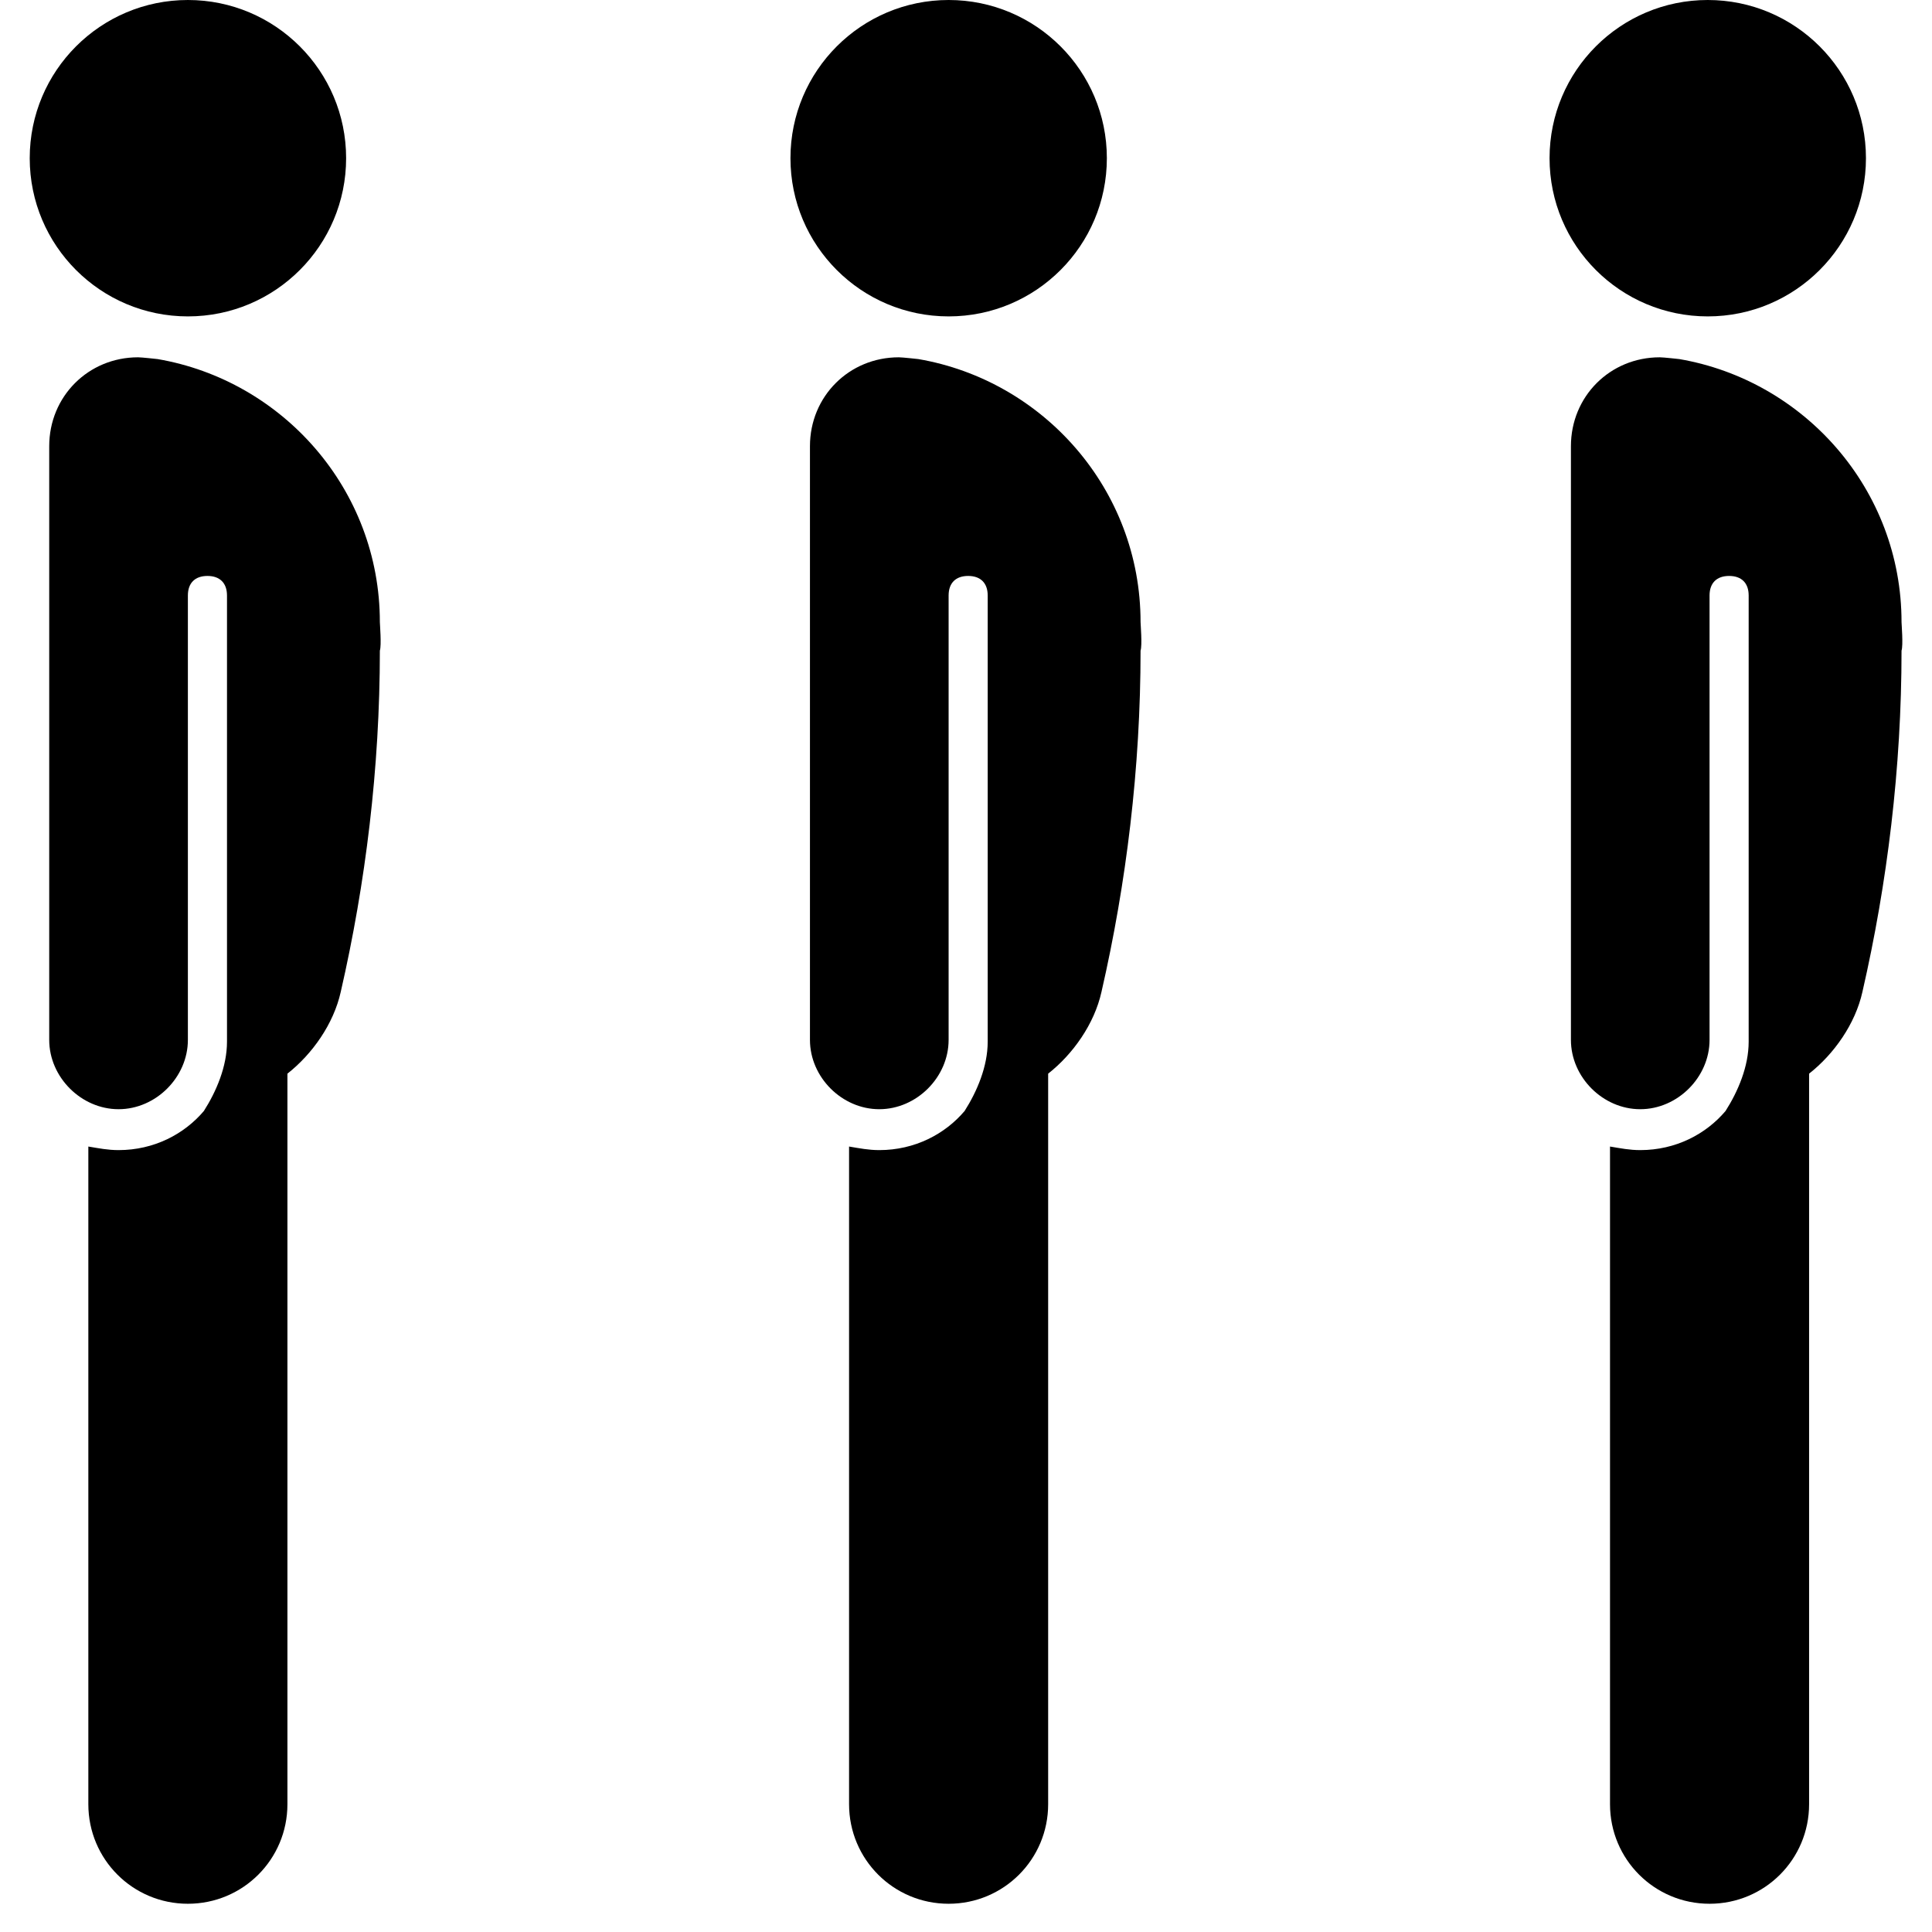 <svg width="65" height="65" viewBox="0 0 65 65" fill="none" xmlns="http://www.w3.org/2000/svg">
<path d="M57.455 10.645C60.395 10.645 62.778 8.262 62.778 5.322C62.778 2.383 60.395 0 57.455 0C54.516 0 52.133 2.383 52.133 5.322C52.133 8.262 54.516 10.645 57.455 10.645Z" fill="black"/>
<path d="M63.975 20.932C63.975 16.447 60.686 12.799 56.499 12.081C56.499 12.081 55.961 12.021 55.842 12.021C54.167 12.021 52.852 13.337 52.852 15.012C52.852 15.071 52.852 34.986 52.852 34.986C52.852 36.242 53.928 37.318 55.184 37.318C56.44 37.318 57.516 36.242 57.516 34.986V20.035C57.516 19.616 57.755 19.377 58.174 19.377C58.593 19.377 58.832 19.616 58.832 20.035V35.046C58.832 35.883 58.473 36.72 58.054 37.378C57.397 38.155 56.38 38.694 55.184 38.694C54.825 38.694 54.526 38.634 54.167 38.574V60.701C54.167 62.555 55.662 64.05 57.516 64.05C59.37 64.05 60.865 62.555 60.865 60.701V36.122C61.702 35.464 62.42 34.448 62.659 33.371C63.496 29.723 63.975 25.836 63.975 21.889C64.035 21.71 63.975 20.992 63.975 20.932Z" fill="black"/>
<path d="M31.916 10.645C34.856 10.645 37.239 8.262 37.239 5.322C37.239 2.383 34.856 0 31.916 0C28.977 0 26.594 2.383 26.594 5.322C26.594 8.262 28.977 10.645 31.916 10.645Z" fill="black"/>
<path d="M38.373 20.932C38.373 16.447 35.084 12.799 30.898 12.081C30.898 12.081 30.36 12.021 30.24 12.021C28.566 12.021 27.25 13.337 27.25 15.012C27.25 15.071 27.25 34.986 27.25 34.986C27.25 36.242 28.326 37.318 29.582 37.318C30.838 37.318 31.915 36.242 31.915 34.986V20.035C31.915 19.616 32.154 19.377 32.572 19.377C32.991 19.377 33.23 19.616 33.23 20.035V35.046C33.23 35.883 32.871 36.72 32.453 37.378C31.795 38.155 30.778 38.694 29.582 38.694C29.224 38.694 28.924 38.634 28.566 38.574V60.701C28.566 62.555 30.061 64.05 31.915 64.05C33.769 64.05 35.264 62.555 35.264 60.701V36.122C36.101 35.464 36.819 34.448 37.058 33.371C37.895 29.723 38.373 25.836 38.373 21.889C38.433 21.71 38.373 20.992 38.373 20.932Z" fill="black"/>
<path d="M6.322 10.645C9.262 10.645 11.645 8.262 11.645 5.322C11.645 2.383 9.262 0 6.322 0C3.383 0 1 2.383 1 5.322C1 8.262 3.383 10.645 6.322 10.645Z" fill="black"/>
<path d="M12.78 20.932C12.78 16.447 9.49 12.799 5.304 12.081C5.304 12.081 4.766 12.021 4.646 12.021C2.972 12.021 1.656 13.337 1.656 15.012C1.656 15.071 1.656 34.986 1.656 34.986C1.656 36.242 2.733 37.318 3.989 37.318C5.244 37.318 6.321 36.242 6.321 34.986V20.035C6.321 19.616 6.56 19.377 6.979 19.377C7.397 19.377 7.637 19.616 7.637 20.035V35.046C7.637 35.883 7.278 36.72 6.859 37.378C6.201 38.155 5.185 38.694 3.989 38.694C3.63 38.694 3.331 38.634 2.972 38.574V60.701C2.972 62.555 4.467 64.05 6.321 64.05C8.175 64.05 9.67 62.555 9.67 60.701V36.122C10.507 35.464 11.225 34.448 11.464 33.371C12.301 29.723 12.78 25.836 12.78 21.889C12.839 21.71 12.78 20.992 12.78 20.932Z" fill="black"/>
</svg>
